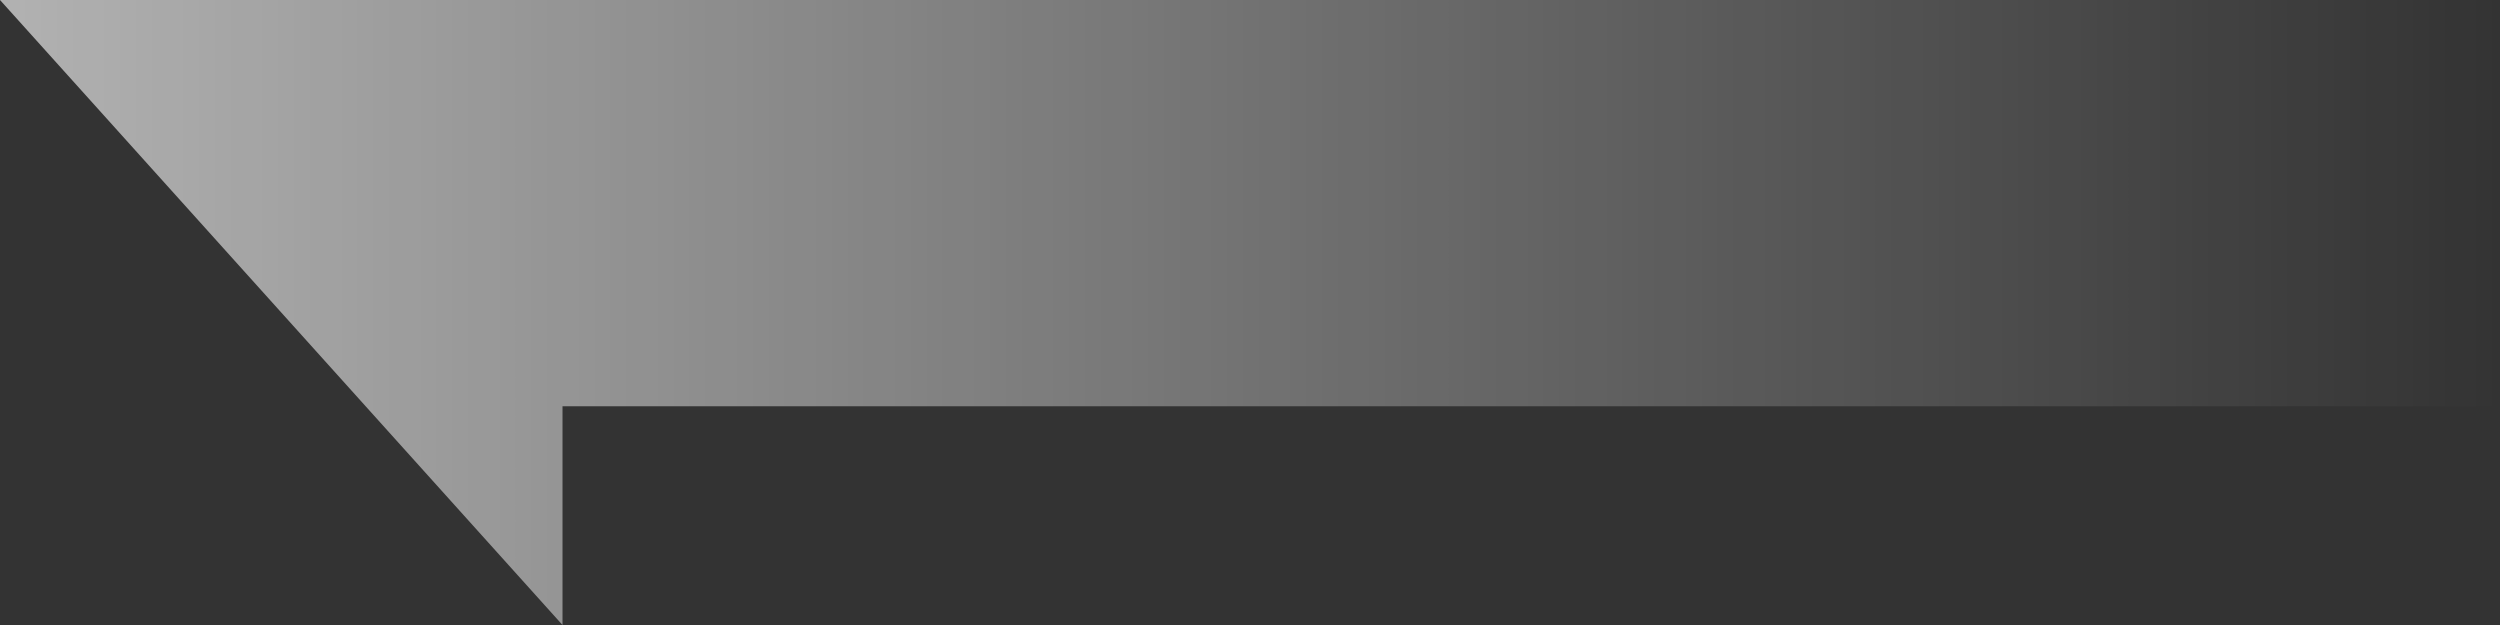 <?xml version="1.0" encoding="UTF-8"?> <svg xmlns="http://www.w3.org/2000/svg" width="80" height="20" viewBox="0 0 80 20" fill="none"><rect x="0" y="0" width="80" height="20" fill="#333333" stroke="none"/><path d="M80 13L18 13L18 20L1.74846e-06 -0L80 -0L80 13Z" fill="url(#paint0_linear_209_342)"></path><defs><linearGradient id="paint0_linear_209_342" x1="8.74232e-07" y1="10" x2="80" y2="10" gradientUnits="userSpaceOnUse"><stop stop-color="white" stop-opacity="0.62"></stop><stop offset="1" stop-color="white" stop-opacity="0"></stop></linearGradient></defs></svg> 
